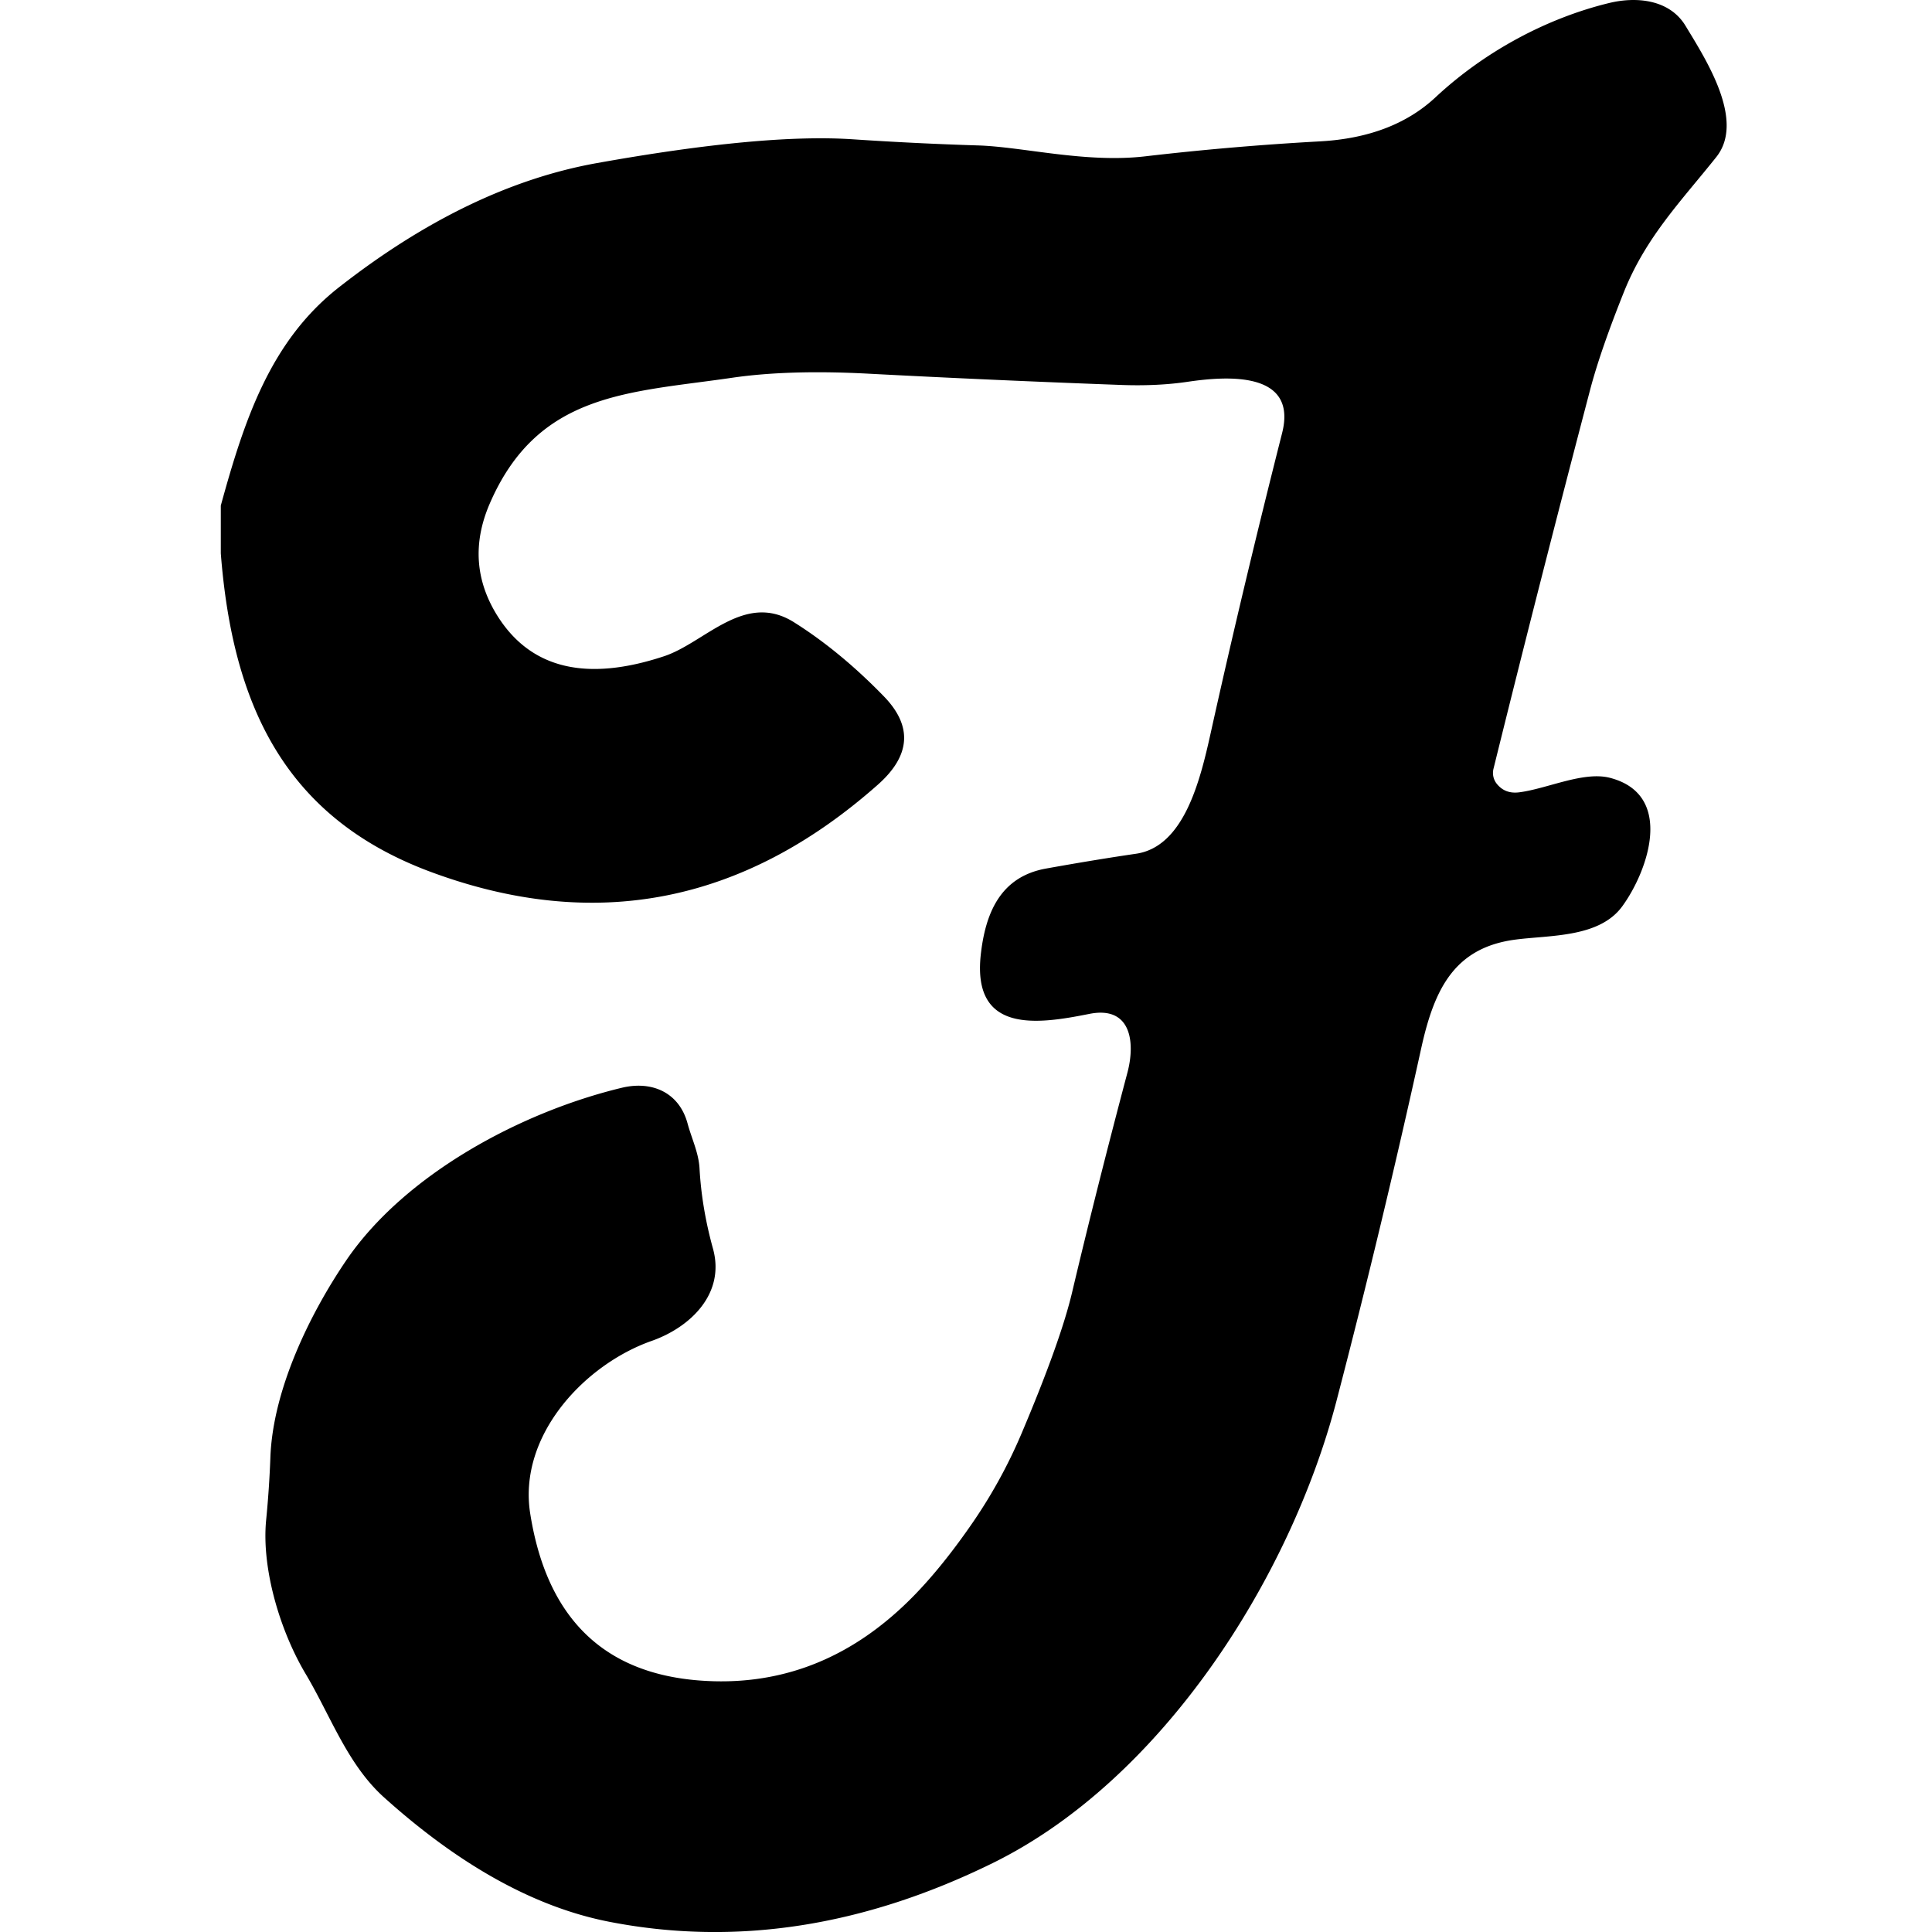 <svg xmlns="http://www.w3.org/2000/svg" width="70" height="70" fill="none"><path fill="#000" d="M8 20.05v-1.732c.858-3.126 1.801-5.96 4.27-7.9 3.122-2.447 6.24-3.95 9.351-4.508 4.02-.72 7.112-1.008 9.277-.863 1.53.102 3.039.176 4.53.222 1.626.048 3.92.652 6.092.392a104.55 104.55 0 0 1 6.326-.54c1.745-.1 3.135-.632 4.17-1.6C53.79 1.868 56.035.66 58.303.109c.975-.238 2.188-.138 2.77.832.748 1.234 2.162 3.428 1.113 4.747-1.266 1.59-2.537 2.882-3.337 4.863-.572 1.427-.982 2.61-1.23 3.55a963.424 963.424 0 0 0-3.507 13.753.63.63 0 0 0 .143.573c.198.23.461.323.79.28 1.022-.132 2.33-.773 3.29-.524 2.352.614 1.372 3.38.445 4.651-.827 1.14-2.596 1.044-3.862 1.208-2.21.286-2.946 1.77-3.423 3.931a341.371 341.371 0 0 1-3.078 12.81C46.733 57.206 42.092 64.49 35.973 67.5c-4.697 2.31-9.33 3.02-13.896 2.13-2.685-.523-5.408-2.028-8.17-4.514-1.324-1.197-1.928-2.946-2.829-4.461-.927-1.552-1.605-3.81-1.436-5.574.075-.759.126-1.515.154-2.267.085-2.448 1.42-5.197 2.755-7.158 2.124-3.11 6.32-5.366 9.987-6.246 1.096-.26 2.071.18 2.373 1.293.148.55.403 1.06.434 1.632.053.957.216 1.926.488 2.908.45 1.632-.821 2.845-2.215 3.338-2.431.853-4.858 3.428-4.407 6.262.596 3.765 2.643 5.78 6.14 6.045 2.712.205 5.114-.641 7.205-2.538.837-.755 1.697-1.766 2.58-3.03a18.338 18.338 0 0 0 1.88-3.39c.944-2.23 1.555-3.939 1.834-5.13.593-2.507 1.26-5.15 1.997-7.93.292-1.097.143-2.437-1.377-2.135-1.85.37-4.239.736-3.937-2.125.165-1.51.7-2.845 2.374-3.142 1.176-.211 2.26-.39 3.253-.535 1.743-.254 2.326-2.66 2.707-4.381.77-3.475 1.632-7.096 2.586-10.86.572-2.258-2.014-2.062-3.375-1.866-.742.113-1.556.154-2.443.122-3.083-.113-6.166-.25-9.25-.413-1.875-.095-3.486-.046-4.832.148-3.745.551-7.062.509-8.815 4.578-.615 1.434-.514 2.793.302 4.08 1.204 1.889 3.212 2.367 6.023 1.435 1.484-.493 2.914-2.358 4.705-1.23 1.113.7 2.197 1.594 3.253 2.681 1.052 1.081.978 2.152-.223 3.211-4.867 4.306-10.269 5.355-16.206 3.147C10.272 29.603 8.424 25.486 8 20.05Z"/></svg>